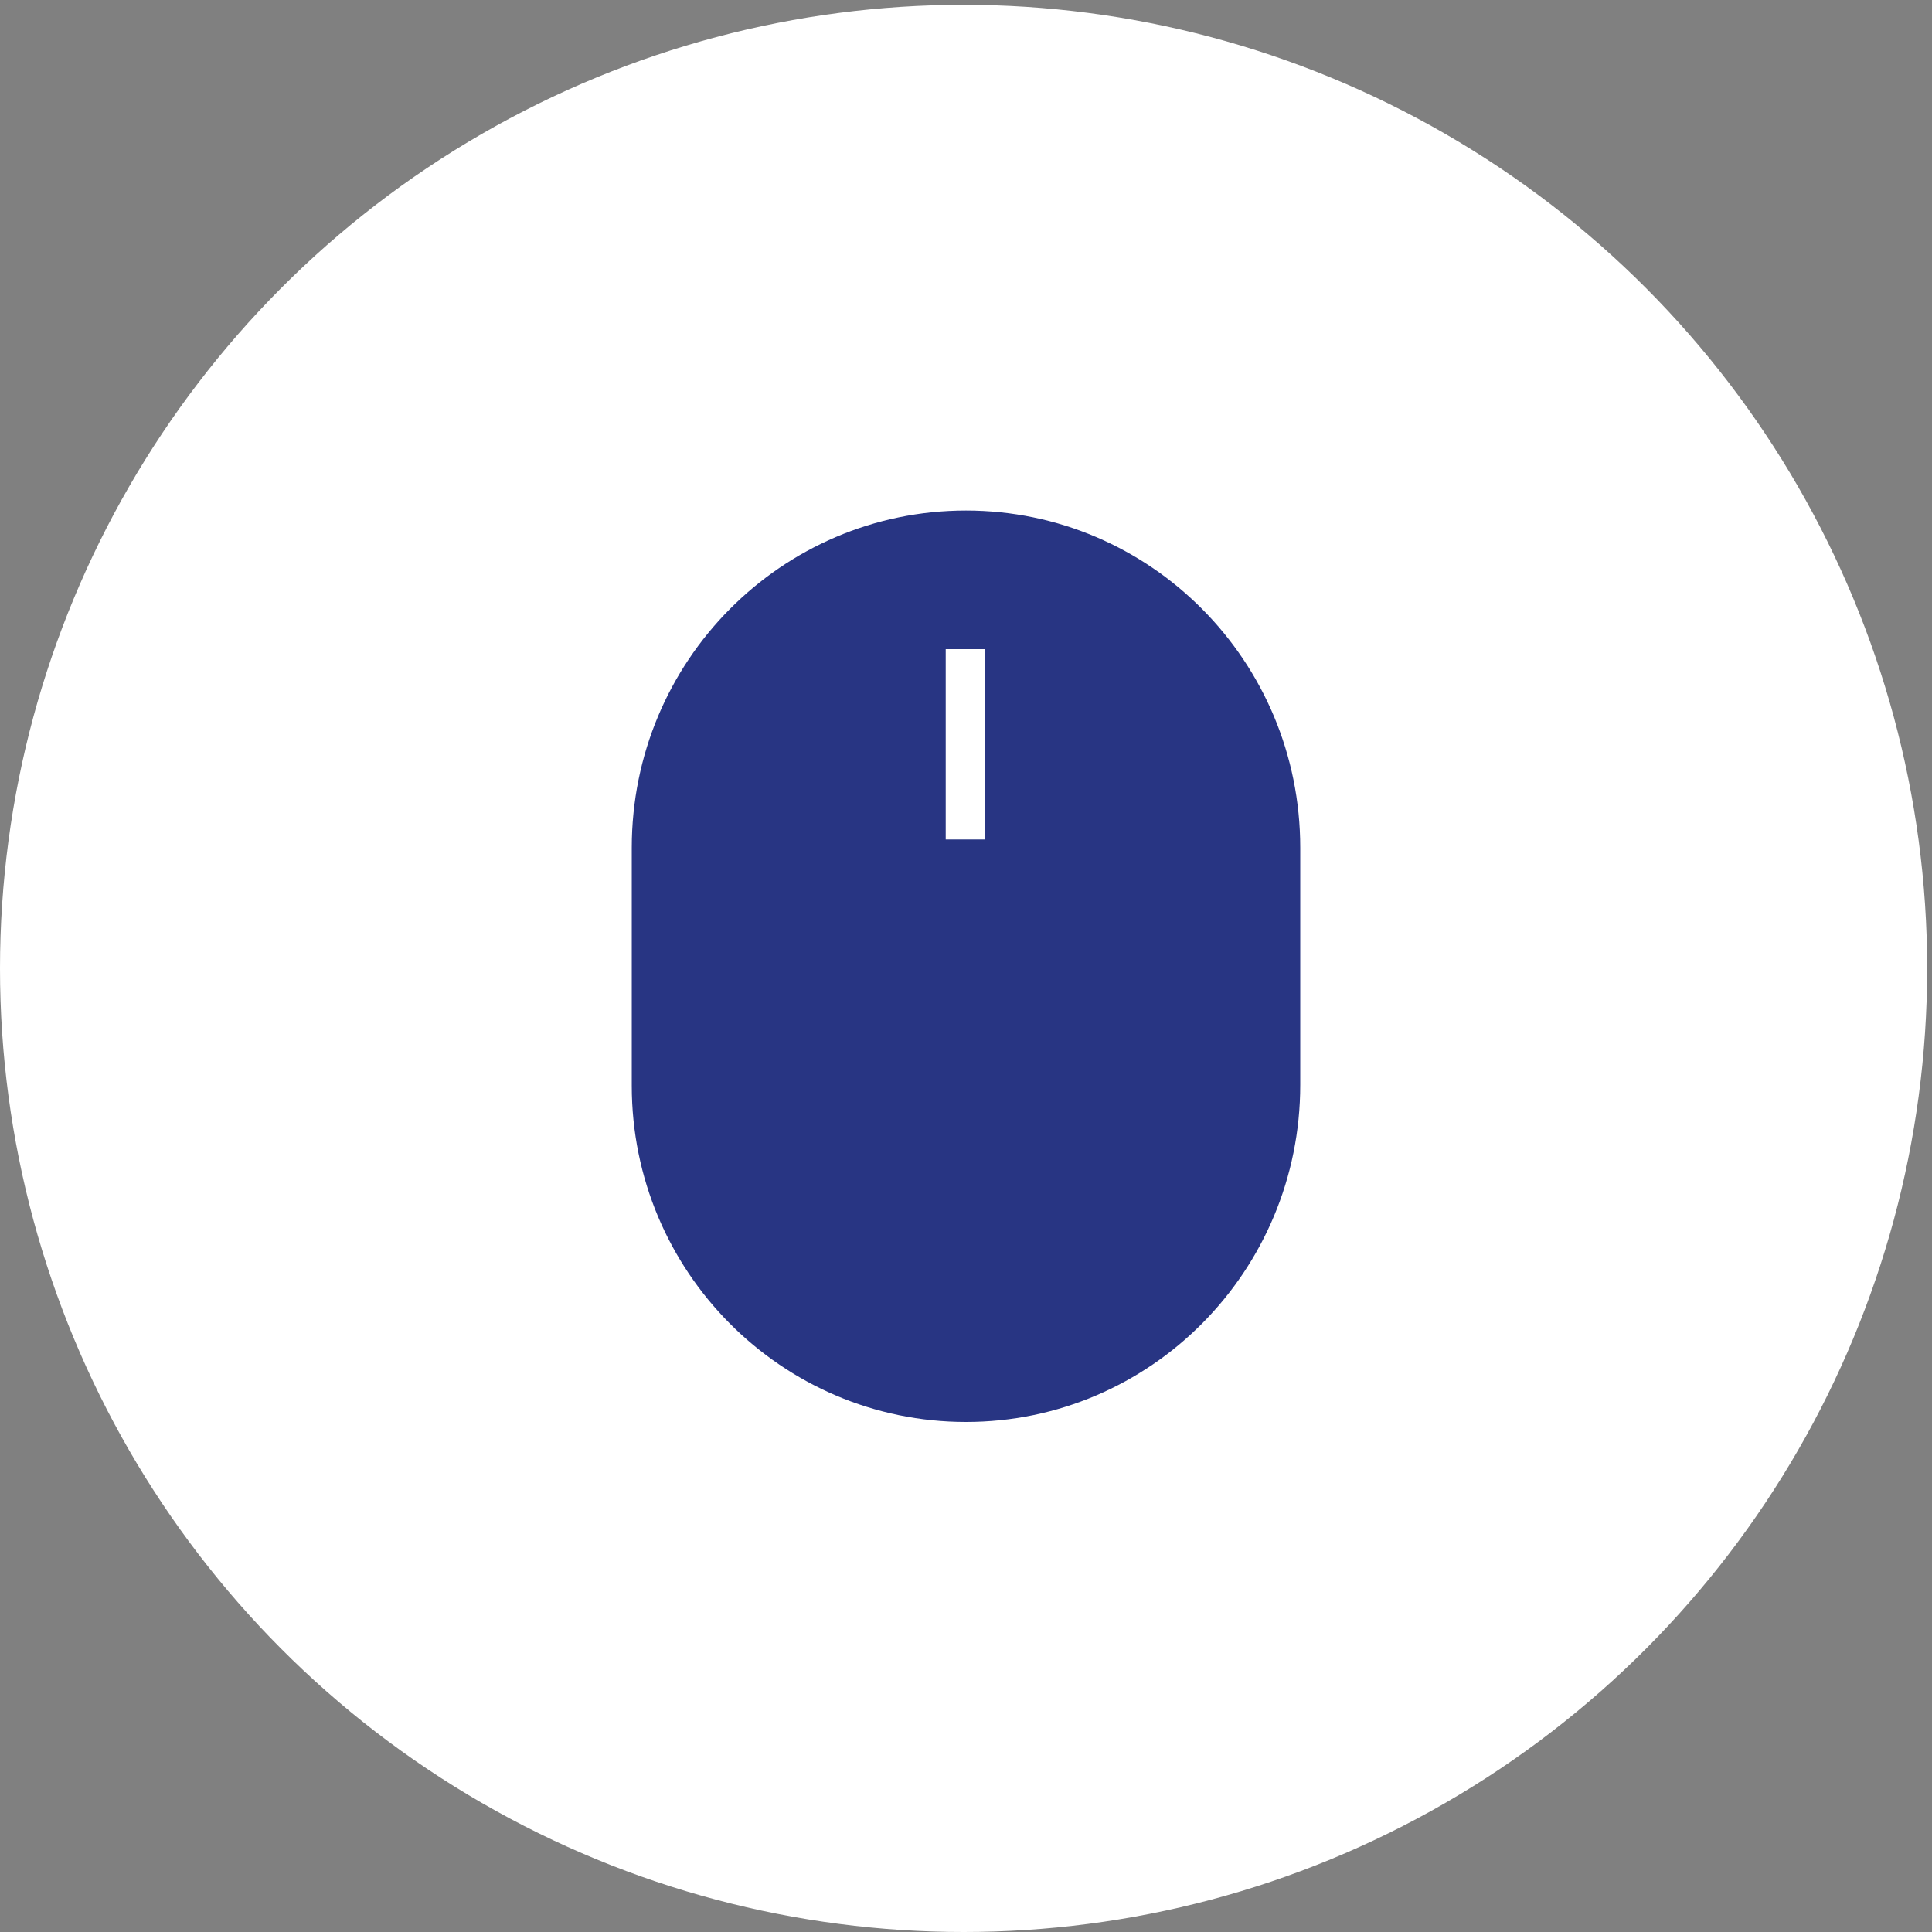 <svg xmlns="http://www.w3.org/2000/svg" xmlns:xlink="http://www.w3.org/1999/xlink" id="Calque_1" x="0px" y="0px" viewBox="0 0 400 400" style="enable-background:new 0 0 400 400;" xml:space="preserve"><rect x="0" y="0" width="400" height="400" fill="#808080" stroke="none"/><style type="text/css">	.st0{fill:#FFFFFF;}	.st1{fill:#A9C938;}	.st2{fill:#283583;}	.st3{fill:#F39200;}</style><circle class="st0" cx="199.5" cy="200.5" r="199.5"></circle><path class="st2" d="M200,105.7c-38.2,0-69.2,31.2-69.2,69.8v49.3c0,38.4,31,69.6,69.2,69.6s69.2-31.2,69.2-69.8v-49.1 C269.2,136.9,238.2,105.7,200,105.7L200,105.7z M204,173.8h-8.2v-39.4h8.2V173.8z"></path></svg>